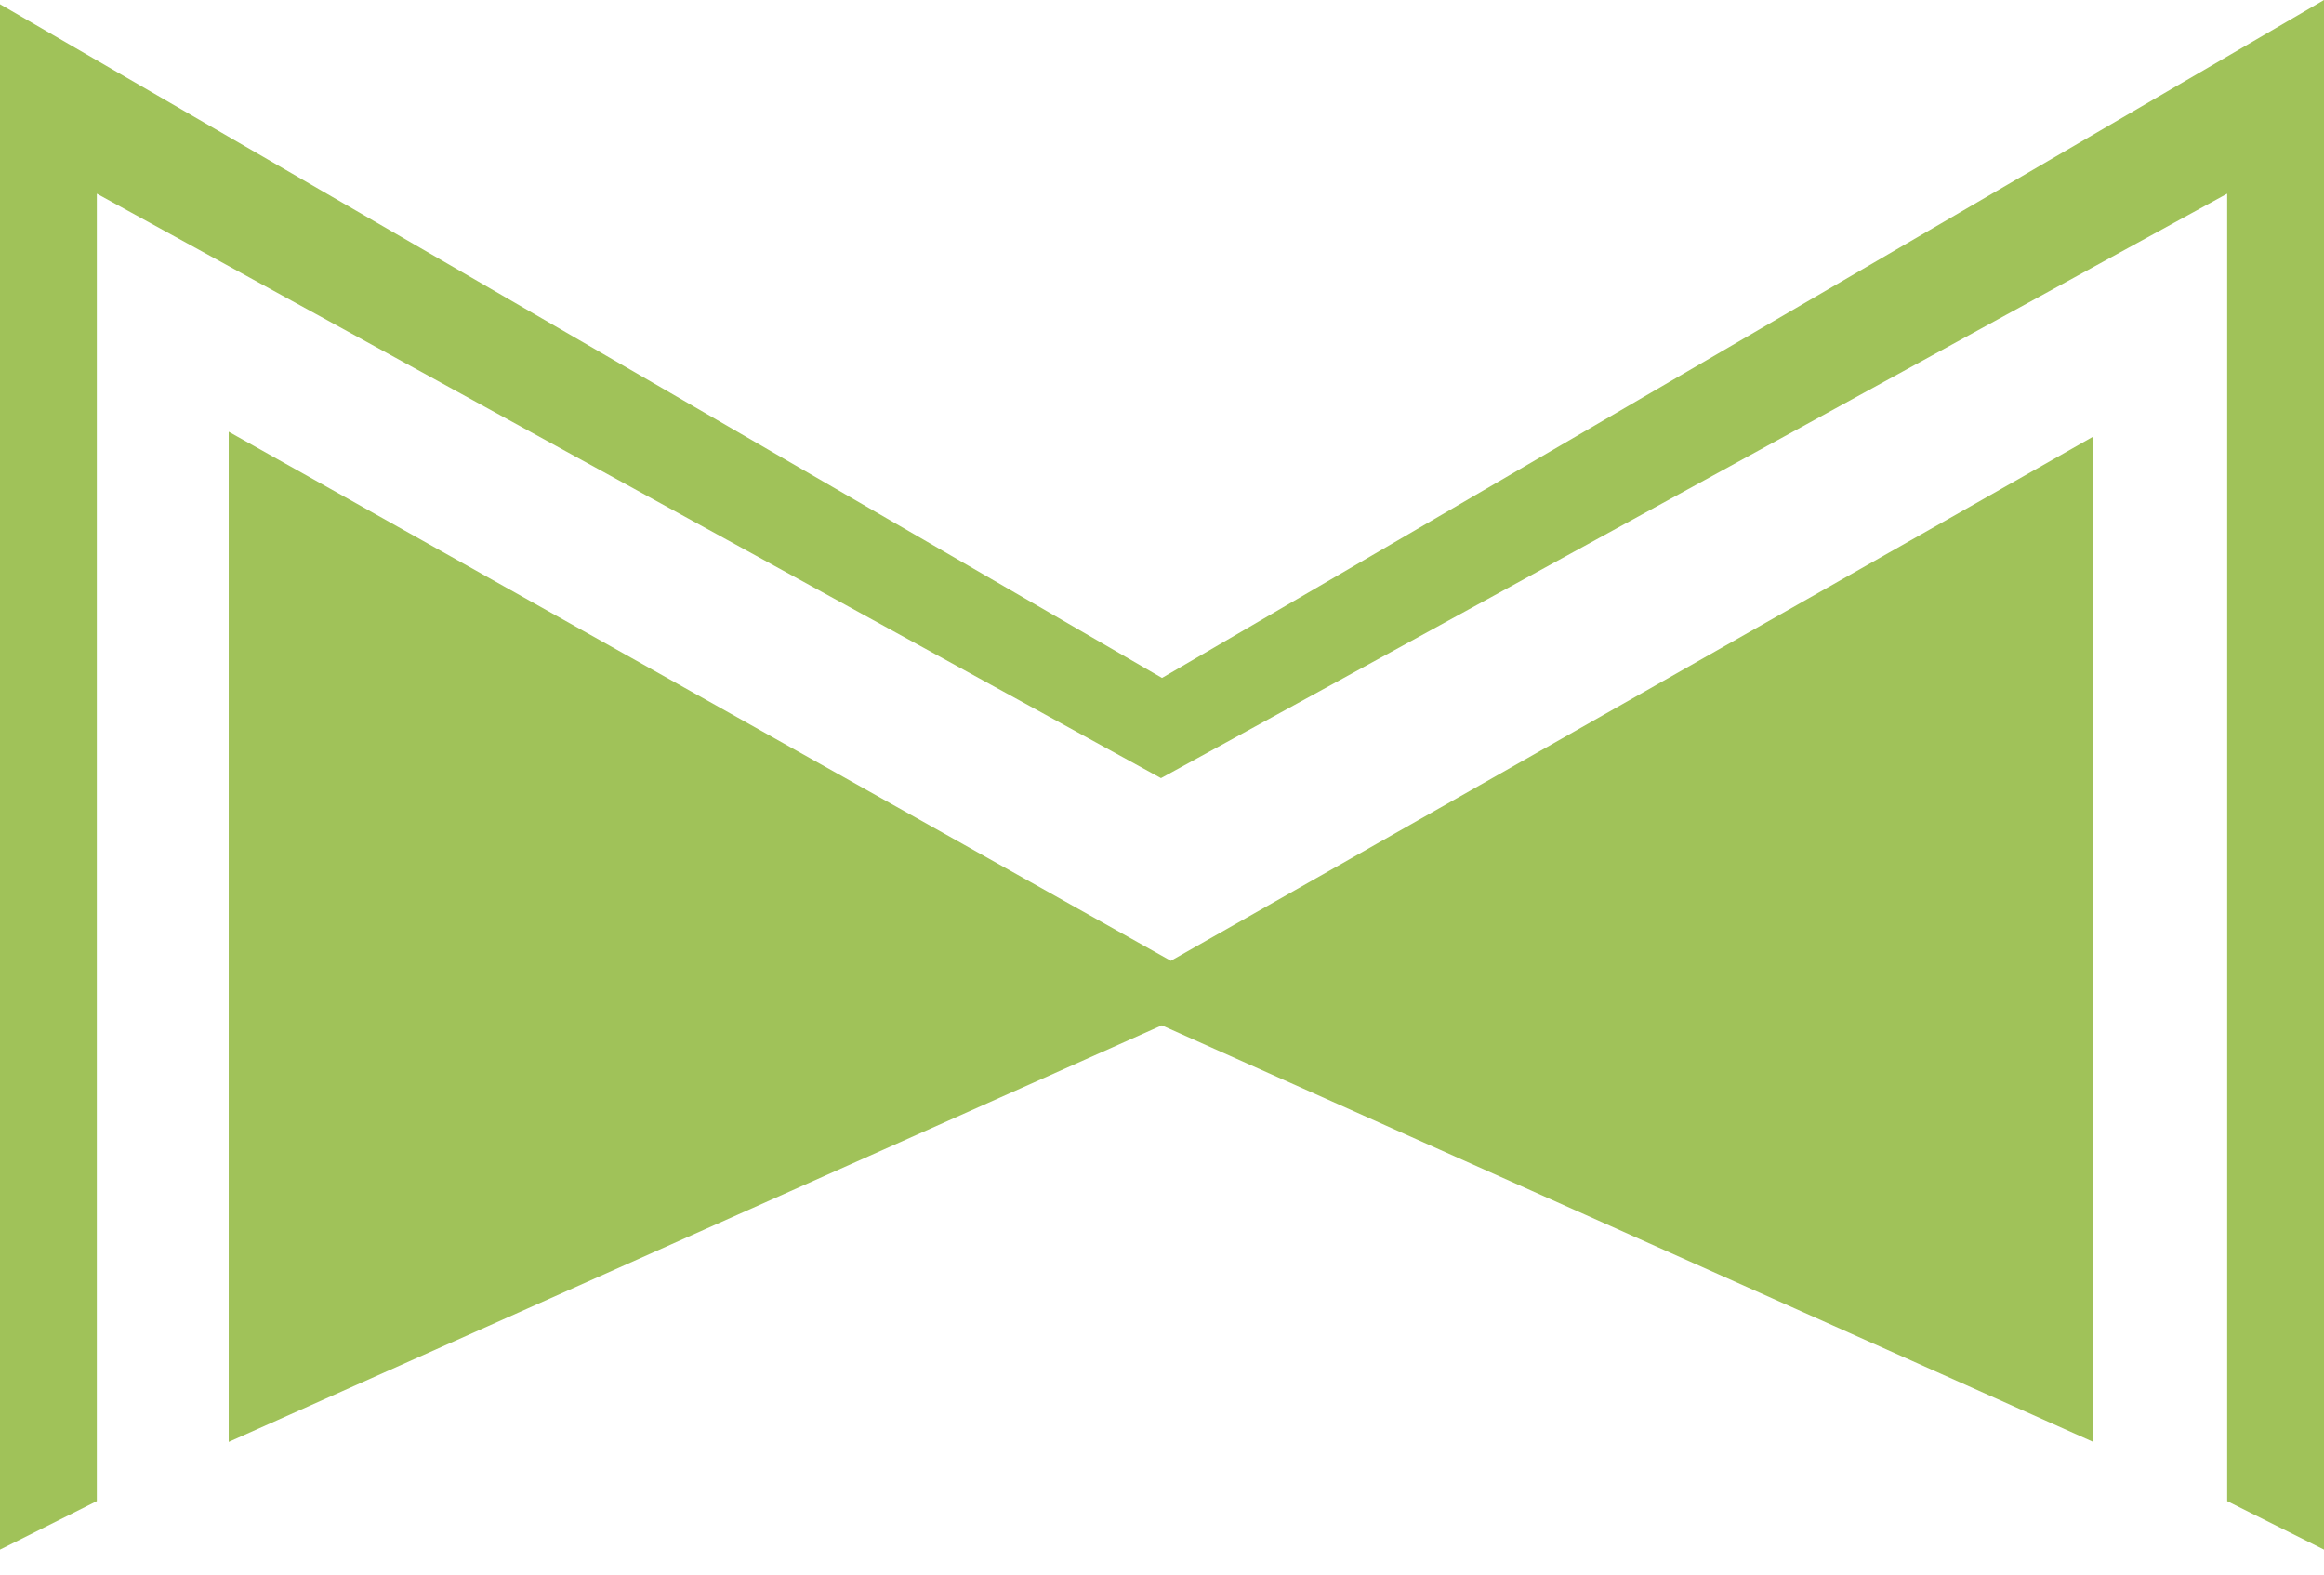 <svg width="62" height="42" viewBox="0 0 62 42" fill="none" xmlns="http://www.w3.org/2000/svg">
<path d="M6.101 38.461V11.516L31.235 25.628L55.845 11.645V38.461L30.995 27.35L6.101 38.461Z" fill="#A0C259"/>
<path d="M0 41.333V0.112L31 18.083L62 -0V41.333L59.417 40.041V5.166L30.973 20.756L2.583 5.166V40.041L0 41.333Z" fill="#A0C259"/>
</svg>
